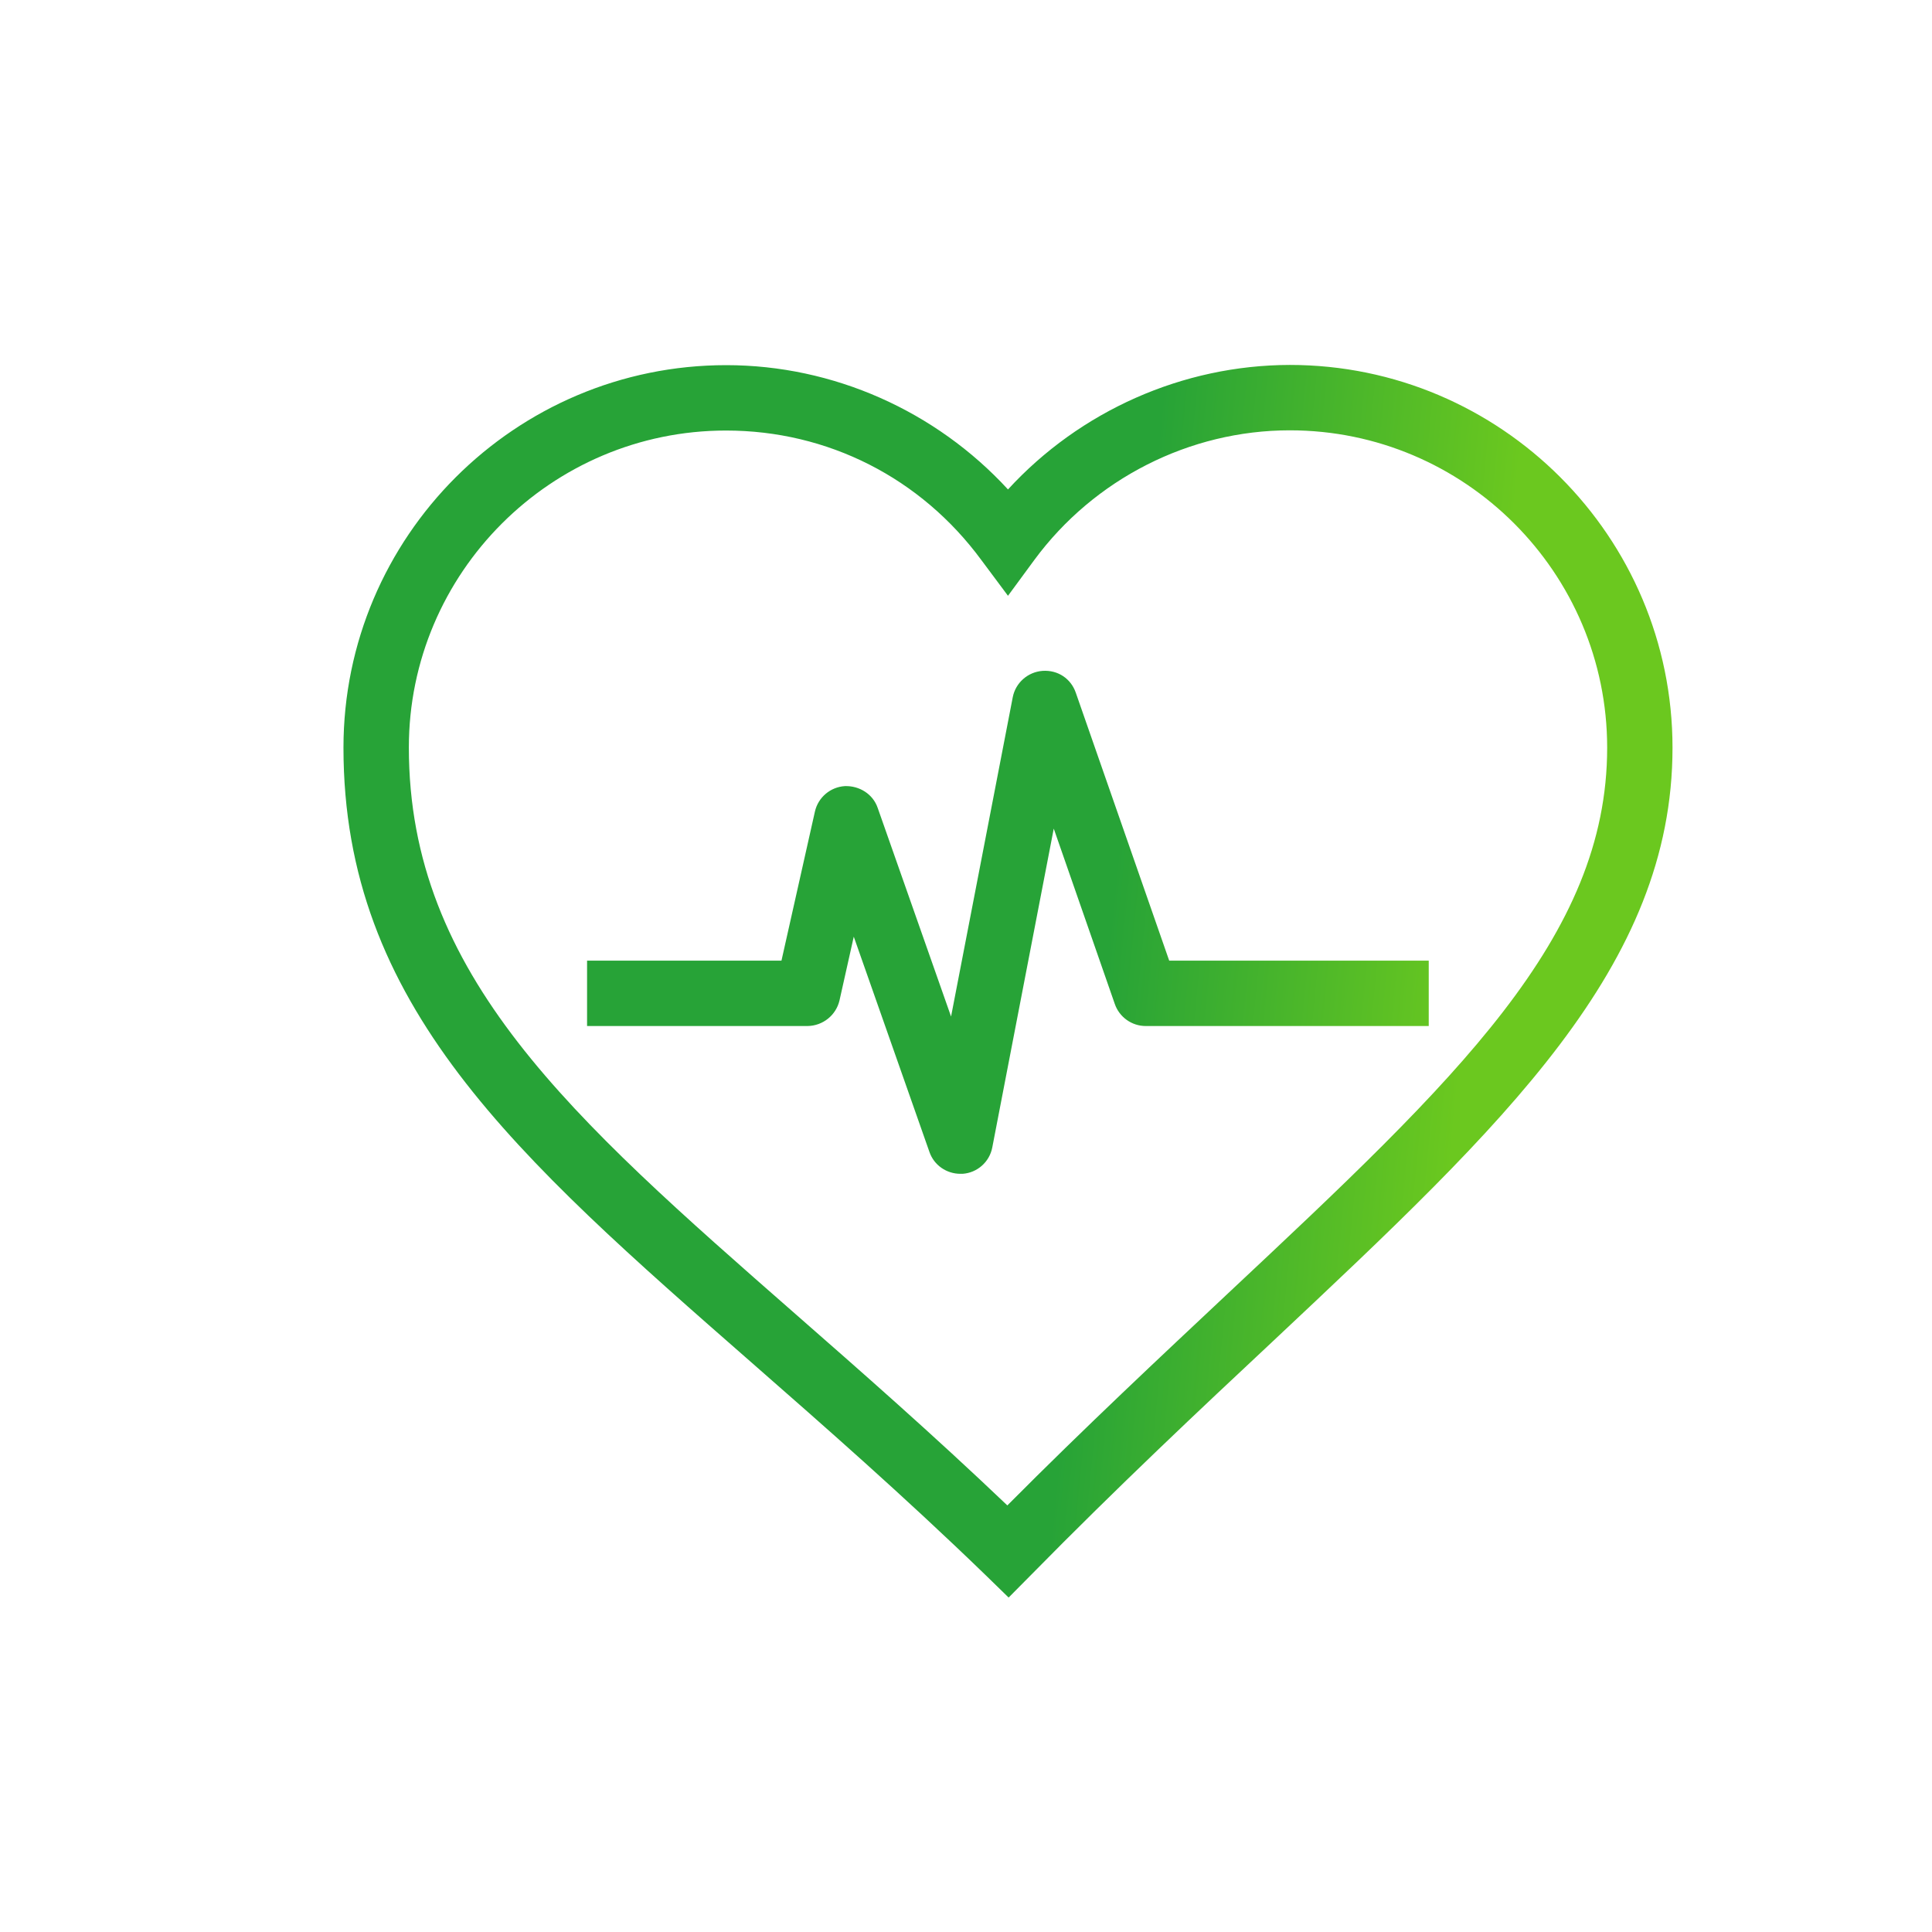 <svg width="45" height="45" viewBox="0 0 45 45" fill="none" xmlns="http://www.w3.org/2000/svg">
<path d="M17.523 31.752C19.176 33.2 21.046 34.838 22.951 36.682L23.493 37.21L24.026 36.672C26.026 34.637 27.951 32.828 29.654 31.235C35.052 26.164 38.956 22.506 38.956 17.415C38.956 12.5 34.956 8.5 30.041 8.5C27.549 8.505 25.157 9.57 23.478 11.4C21.795 9.57 19.408 8.505 16.915 8.505C12 8.505 8 12.5 8 17.415C8 23.41 11.995 26.913 17.523 31.752ZM16.91 10.028C19.277 10.028 21.448 11.128 22.86 13.048L23.478 13.877L24.091 13.043C25.483 11.153 27.709 10.023 30.041 10.023C34.117 10.023 37.434 13.339 37.434 17.415C37.434 21.842 33.921 25.139 28.609 30.119C27.046 31.587 25.292 33.225 23.463 35.064C21.724 33.406 20.031 31.923 18.523 30.602C13.297 26.023 9.523 22.712 9.523 17.41C9.523 13.345 12.839 10.028 16.91 10.028Z" fill="url(#paint0_linear_2001_4442)"/>
<path d="M19.554 23.3L19.886 21.817L21.649 26.833C21.755 27.139 22.046 27.34 22.368 27.34H22.423C22.765 27.315 23.047 27.064 23.112 26.727L24.544 19.3L25.966 23.385C26.072 23.692 26.363 23.898 26.685 23.898H33.278V22.375H27.233L25.057 16.134C24.946 15.812 24.645 15.601 24.283 15.626C23.941 15.651 23.655 15.902 23.589 16.239L22.152 23.677L20.443 18.817C20.333 18.495 20.016 18.299 19.68 18.31C19.343 18.33 19.056 18.571 18.981 18.903L18.202 22.375H13.674V23.898H18.81C19.167 23.893 19.474 23.646 19.554 23.3Z" fill="url(#paint1_linear_2001_4442)"/>
<defs>
<linearGradient id="paint0_linear_2001_4442" x1="14.916" y1="14.832" x2="34.818" y2="16.783" gradientUnits="userSpaceOnUse">
<stop offset="0.577" stop-color="#27A337"/>
<stop offset="1" stop-color="#6BC81F"/>
</linearGradient>
<linearGradient id="paint1_linear_2001_4442" x1="14.916" y1="14.832" x2="34.818" y2="16.783" gradientUnits="userSpaceOnUse">
<stop offset="0.577" stop-color="#27A337"/>
<stop offset="1" stop-color="#6BC81F"/>
</linearGradient>
</defs>
</svg>
